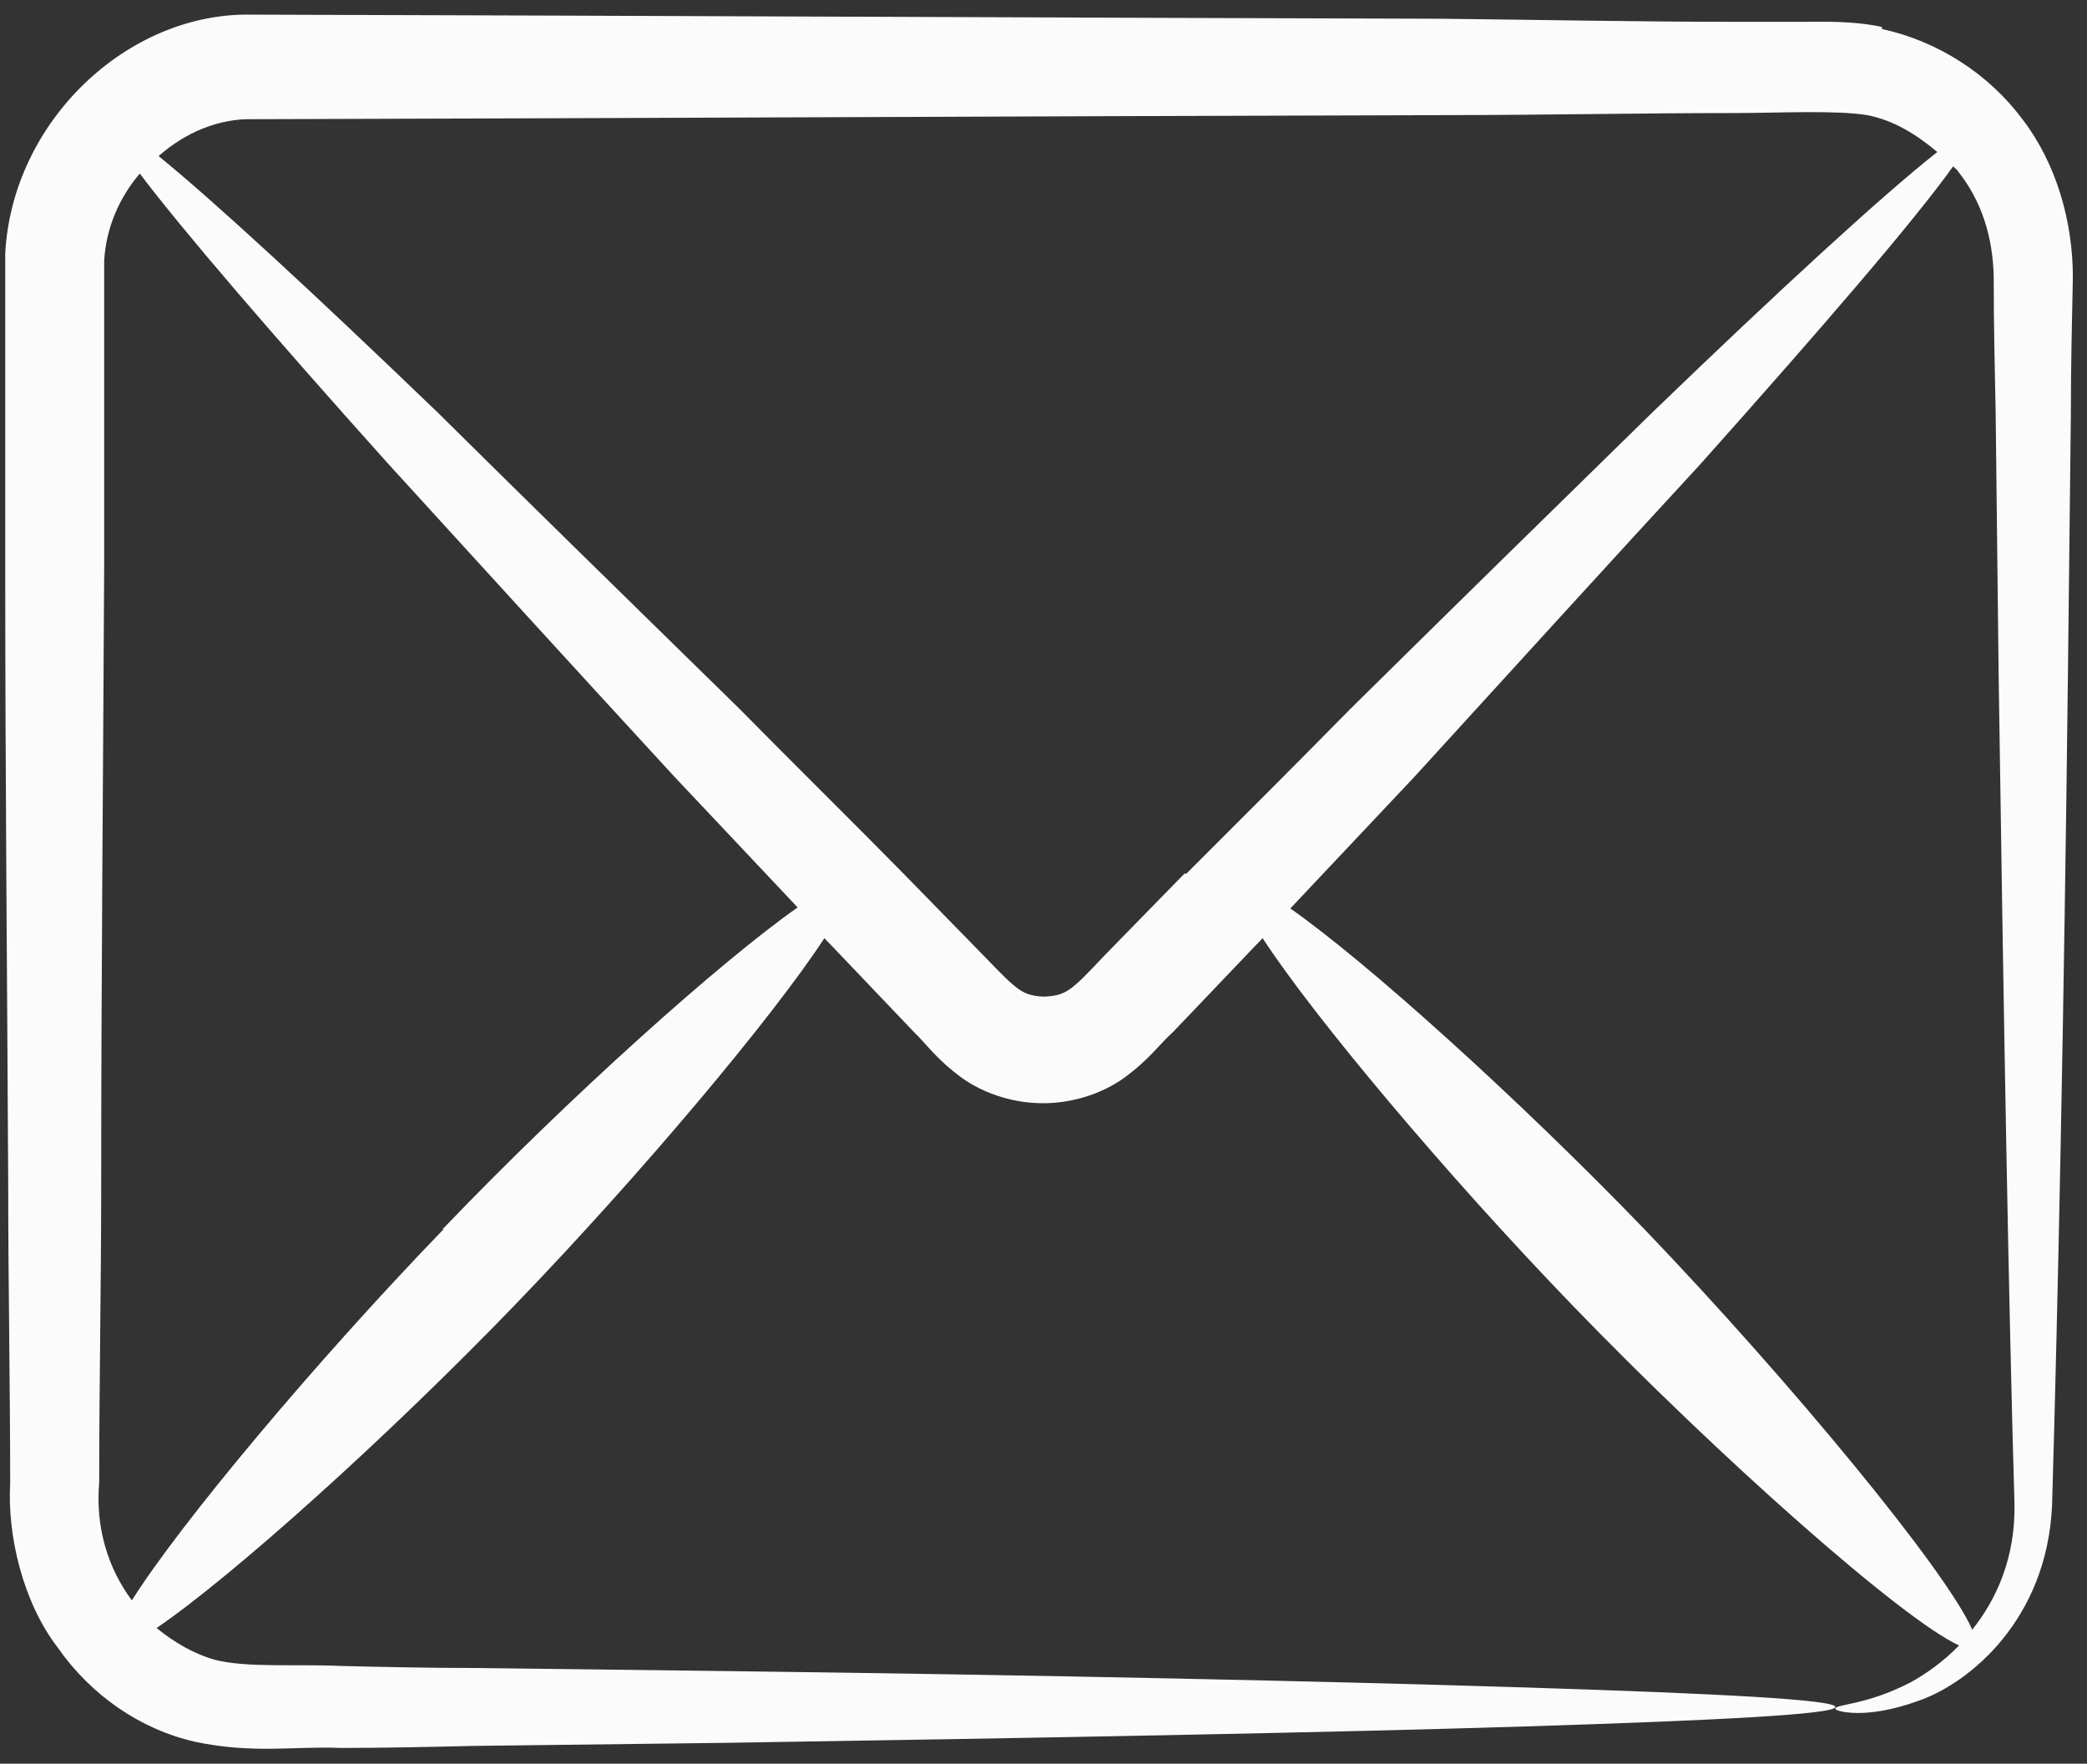 <?xml version="1.0" encoding="UTF-8"?> <svg xmlns="http://www.w3.org/2000/svg" width="71" height="60" viewBox="0 0 71 60" fill="none"><rect x="0" y="0" width="71" height="60" fill="#333333" stroke="none"/><path d="M64.023 0.917C63.047 0.707 62.105 0.742 61.364 0.742H58.941C55.71 0.742 52.412 0.673 49.08 0.638C35.752 0.603 21.92 0.533 8.592 0.498C4.351 0.394 0.414 4.125 0.178 8.623V19.293C0.178 26.337 0.245 33.381 0.279 40.25C0.279 43.702 0.346 47.119 0.346 50.467C0.245 52.245 0.784 54.512 1.962 56.046C3.106 57.685 4.789 58.836 6.64 59.254C8.626 59.673 10.039 59.394 11.587 59.463C13.102 59.463 14.616 59.428 16.097 59.394C19.059 59.359 21.953 59.324 24.713 59.289C35.819 59.115 45.243 58.94 51.907 58.731C58.571 58.522 62.441 58.313 62.441 58.069C62.441 57.825 58.571 57.615 51.907 57.406C45.243 57.197 35.819 56.988 24.713 56.848C21.953 56.813 19.059 56.778 16.097 56.743C14.616 56.743 13.102 56.709 11.587 56.674C10.106 56.604 8.39 56.743 7.313 56.465C6.573 56.255 5.933 55.872 5.327 55.384C7.885 53.64 13.136 48.933 17.511 44.4C21.785 39.971 26.295 34.601 28.045 31.916L28.348 32.23L31.074 35.089C31.545 35.543 31.848 36.031 32.757 36.693C33.565 37.251 34.541 37.53 35.483 37.53C36.425 37.53 37.401 37.251 38.209 36.693C39.118 36.031 39.421 35.543 39.925 35.089L42.652 32.23L42.955 31.916C44.705 34.601 49.181 39.936 53.489 44.4C58.503 49.595 64.73 55.105 66.648 55.976C66.11 56.534 65.504 56.953 64.999 57.232C63.451 58.034 62.407 57.964 62.441 58.138C62.441 58.208 63.451 58.522 65.268 57.859C66.985 57.267 69.644 55.105 69.812 51.199C70.014 44.295 70.216 34.531 70.35 23.024C70.384 20.165 70.418 17.166 70.451 14.098C70.451 12.563 70.485 10.994 70.519 9.425C70.519 7.577 69.98 5.589 68.802 4.055C67.658 2.521 65.941 1.405 64.023 0.986V0.917ZM15.088 41.819C10.712 46.352 6.135 51.827 4.486 54.442C3.678 53.361 3.241 51.966 3.375 50.432C3.375 47.084 3.443 43.667 3.443 40.215C3.443 33.311 3.51 26.267 3.544 19.258C3.544 15.771 3.544 12.319 3.544 8.867C3.611 7.751 4.048 6.74 4.755 5.903C6.202 7.821 9.231 11.343 13.169 15.736C16.097 18.945 19.429 22.606 22.929 26.407C24.309 27.871 25.723 29.371 27.136 30.87C24.545 32.683 19.362 37.321 15.088 41.784H15.054L15.088 41.819ZM40.296 29.719L37.536 32.544C36.425 33.729 36.257 33.869 35.517 33.904C34.776 33.869 34.608 33.694 33.497 32.544L30.737 29.719C28.886 27.836 27.002 25.988 25.184 24.14C21.482 20.514 17.948 17.061 14.886 14.028C10.645 9.948 7.246 6.81 5.395 5.31C6.303 4.508 7.448 4.02 8.626 4.055C21.92 4.02 35.786 3.95 49.114 3.916C52.445 3.916 55.744 3.846 58.975 3.846C60.489 3.846 62.441 3.741 63.518 3.916C64.427 4.09 65.201 4.578 65.908 5.171C64.09 6.6 60.59 9.809 56.215 14.028C53.118 17.061 49.585 20.514 45.916 24.14C44.099 25.988 42.248 27.836 40.363 29.719H40.296ZM67.086 55.419C66.211 53.431 60.927 47.015 55.946 41.819C51.638 37.356 46.488 32.718 43.897 30.905C45.31 29.405 46.724 27.906 48.104 26.442C51.604 22.606 54.936 18.945 57.864 15.771C61.97 11.168 65.1 7.542 66.446 5.659C66.513 5.729 66.581 5.764 66.615 5.833C67.422 6.845 67.792 8.065 67.826 9.39C67.826 10.959 67.86 12.528 67.893 14.063C67.927 17.131 67.961 20.13 67.994 22.989C68.163 34.496 68.331 44.26 68.533 51.164C68.567 52.978 67.927 54.407 67.086 55.453V55.419Z" fill="#FBFBFB"></path></svg> 